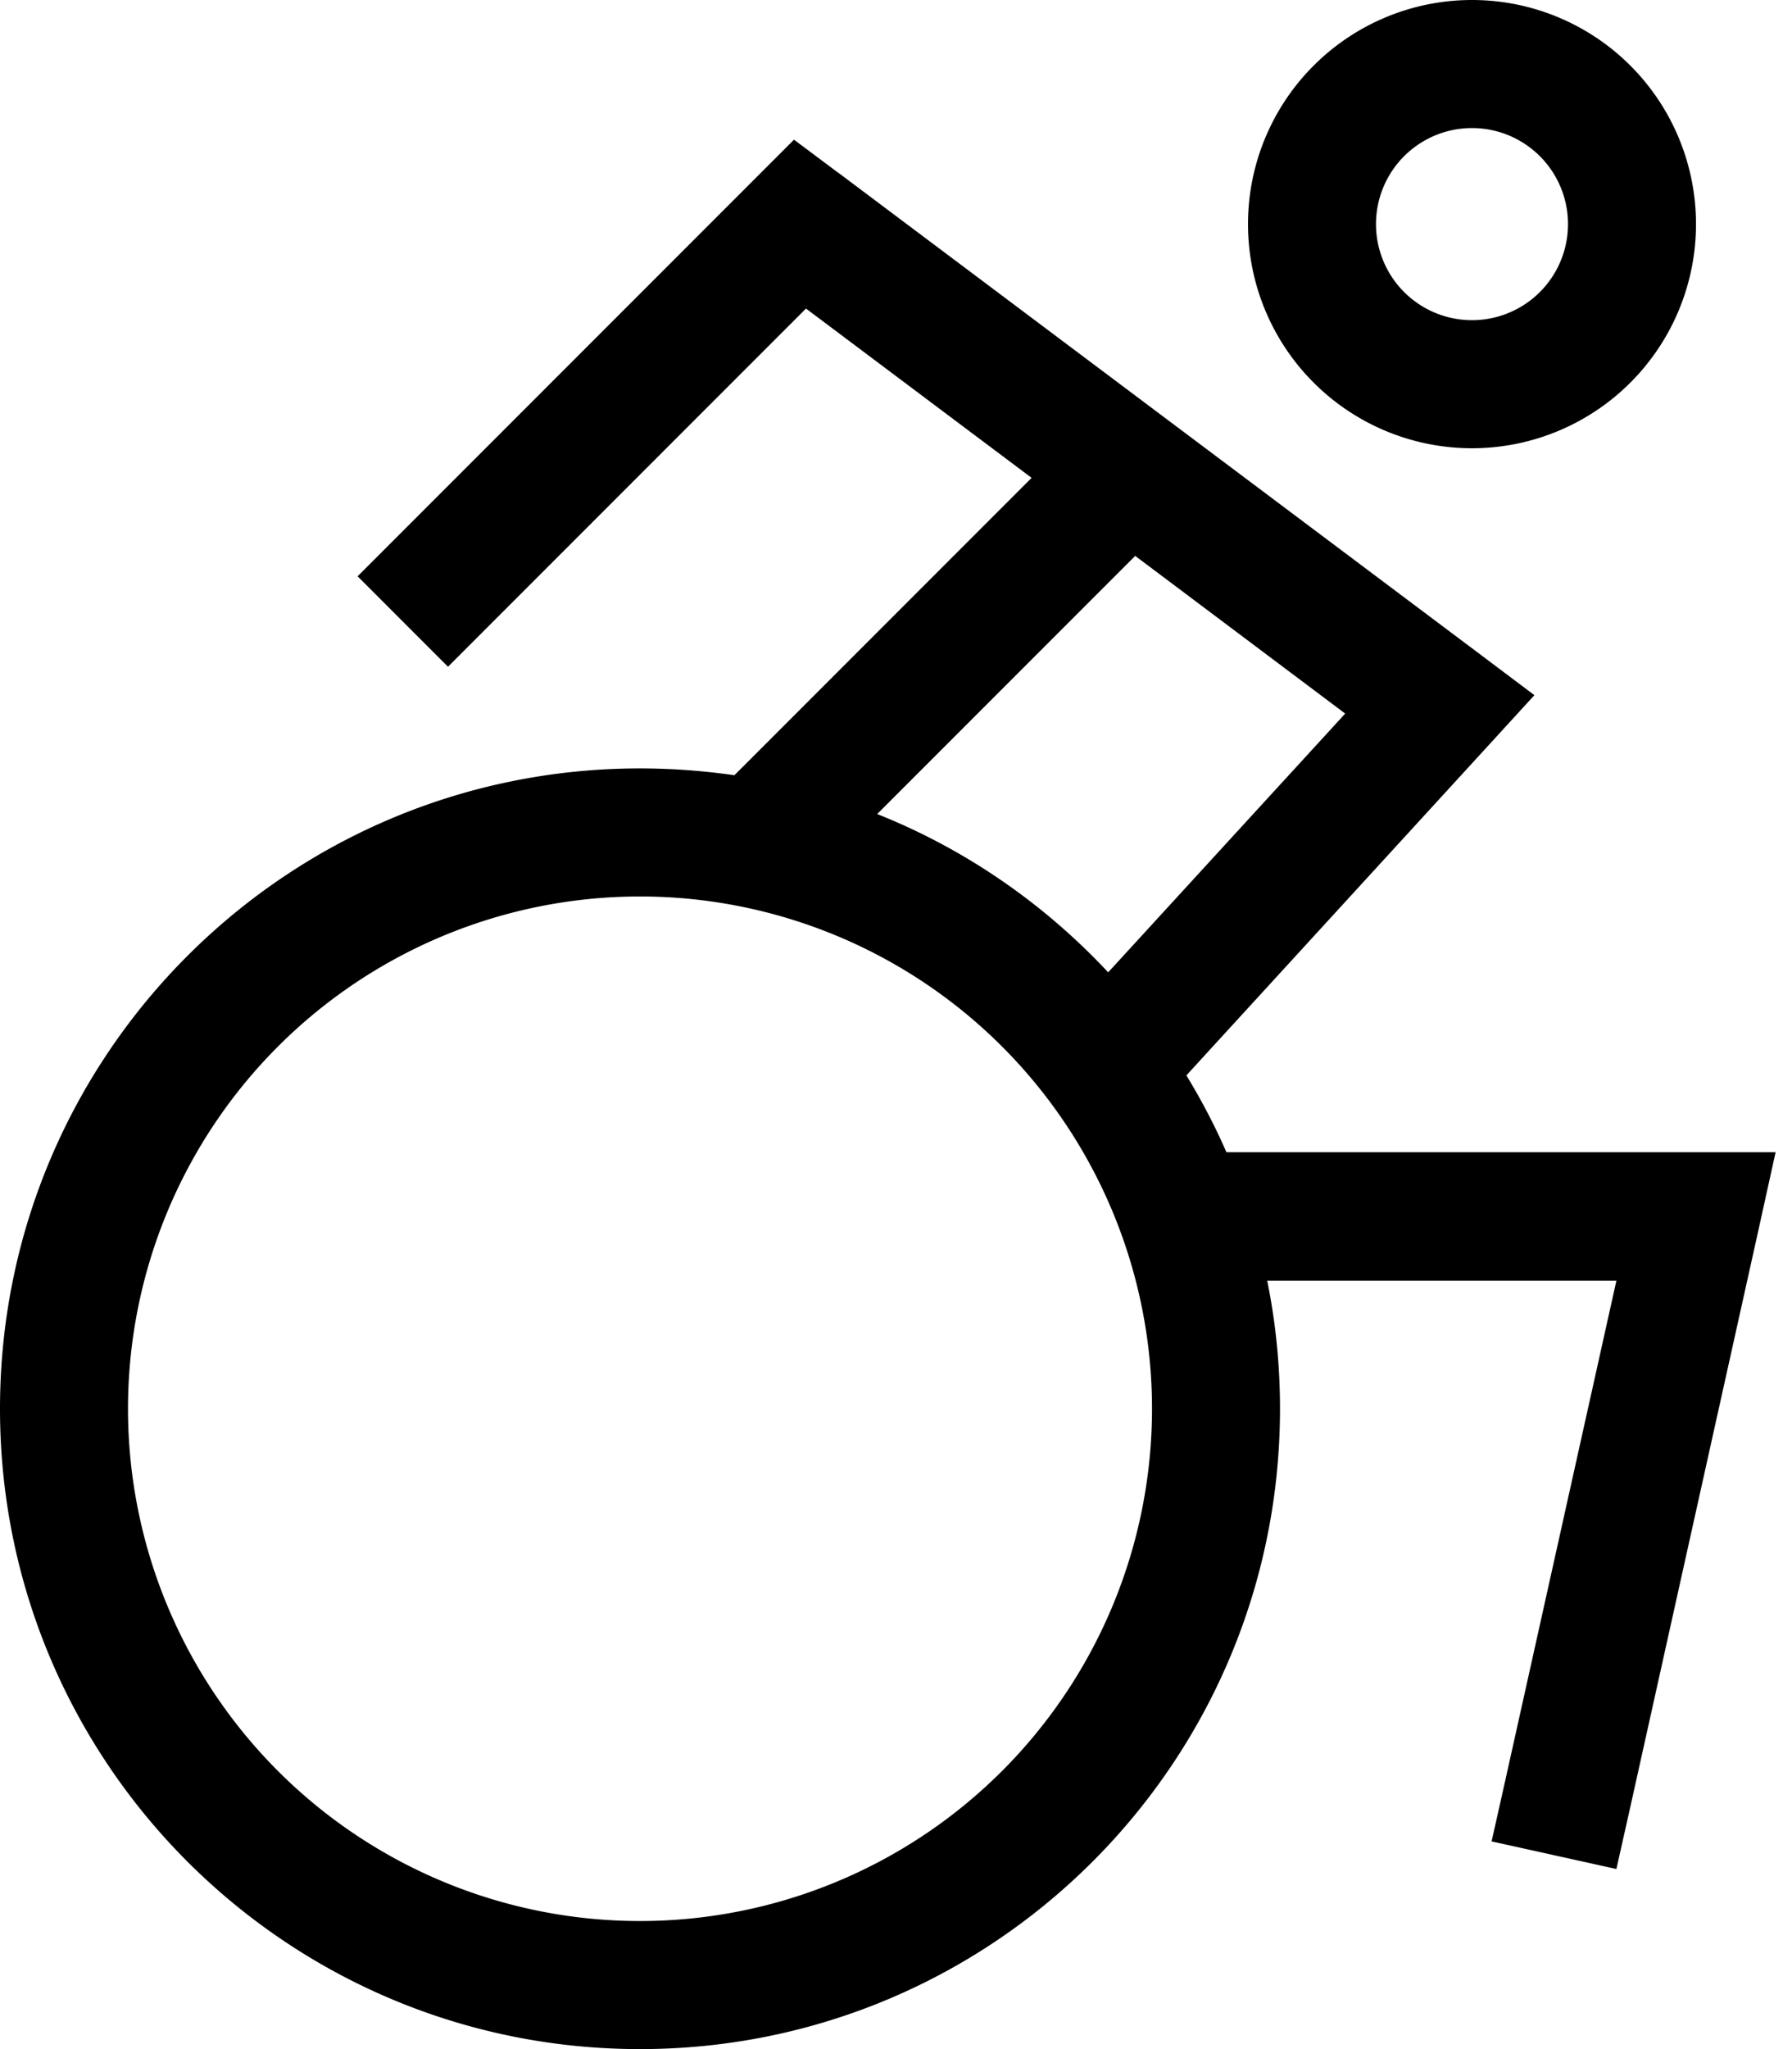 <svg xmlns="http://www.w3.org/2000/svg" viewBox="0 0 448 512"><!--! Font Awesome Pro 7.1.0 by @fontawesome - https://fontawesome.com License - https://fontawesome.com/license (Commercial License) Copyright 2025 Fonticons, Inc. --><path fill="currentColor" d="M344 56a24 24 0 1 1 48 0 24 24 0 1 1 -48 0zm80 0a56 56 0 1 0 -112 0 56 56 0 1 0 112 0zM209.6 43.2l-11.1-8.3-9.8 9.8-88 88-11.3 11.3 22.6 22.6 11.3-11.3 78.2-78.2 56.4 42.3-74.3 74.3C175.9 192.6 168 192 160 192 71.6 192 0 263.6 0 352s71.6 160 160 160 160-71.6 160-160c0-11-1.1-21.7-3.2-32l87.3 0-27.7 124.5-3.5 15.6 31.2 6.9 3.5-15.6 32-144 4.3-19.5-137.3 0c-2.9-6.7-6.3-13.1-10-19.2l75.1-82 11.9-13-14.1-10.6-160-120zM277 242.9c-16-17.1-35.6-30.7-57.7-39.5l64.5-64.5 52.5 39.4-59.3 64.7zM160 224a128 128 0 1 1 0 256 128 128 0 1 1 0-256z"/></svg>